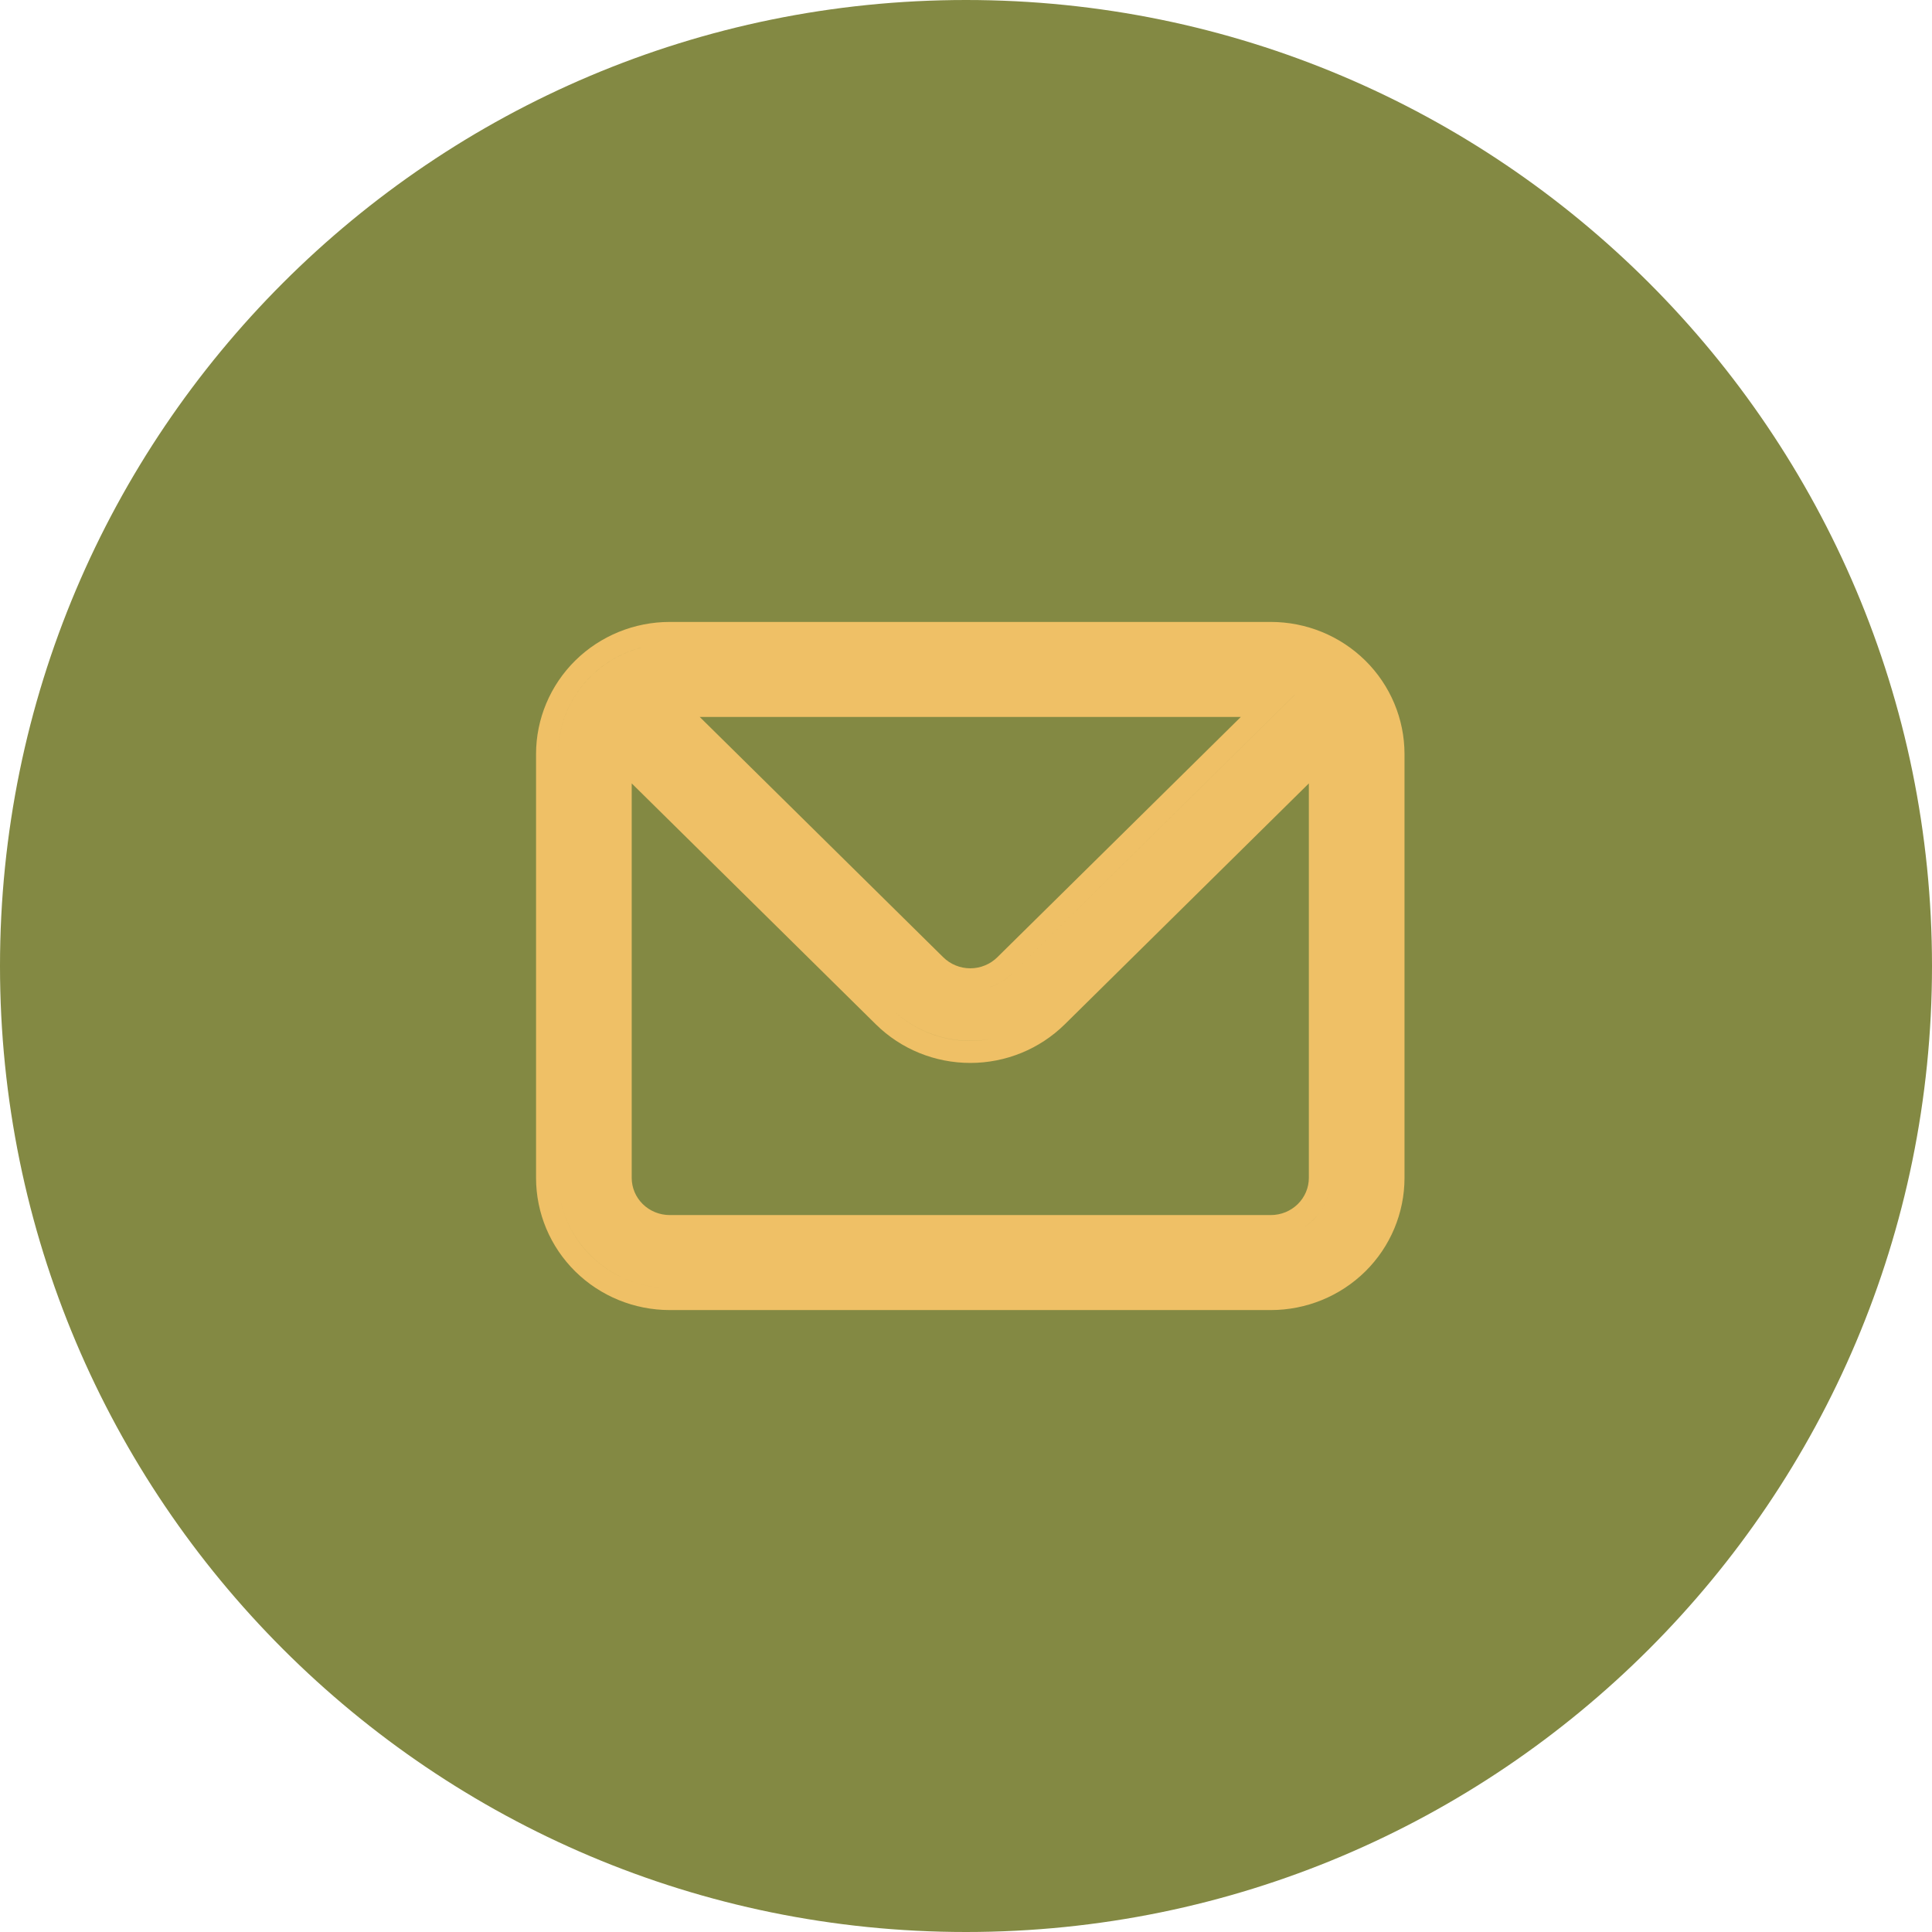 <?xml version="1.0" encoding="UTF-8"?> <svg xmlns="http://www.w3.org/2000/svg" width="35" height="35" viewBox="0 0 35 35" fill="none"><path d="M35 17.5C35 27.165 27.165 35 17.5 35C7.835 35 0 27.165 0 17.5C0 7.835 7.835 0 17.5 0C27.165 0 35 7.835 35 17.5Z" fill="#838943"></path><path fill-rule="evenodd" clip-rule="evenodd" d="M18.07 17.339L18.069 17.34C18.005 17.404 17.928 17.455 17.844 17.489C17.76 17.524 17.669 17.542 17.578 17.542C17.486 17.542 17.395 17.524 17.311 17.489C17.227 17.455 17.151 17.404 17.087 17.341L12.676 12.988H22.479L18.07 17.339ZM17.847 17.909C17.898 17.896 17.948 17.879 17.997 17.859C18.129 17.805 18.25 17.724 18.351 17.624L23.455 12.588H11.701L11.701 12.588H23.454L18.351 17.624C18.25 17.725 18.129 17.805 17.996 17.859C17.948 17.879 17.898 17.896 17.847 17.909ZM23.491 23.279C23.339 23.315 23.181 23.333 23.022 23.333H12.134C11.597 23.333 11.083 23.123 10.704 22.749C10.324 22.374 10.111 21.867 10.111 21.338V13.662C10.111 13.133 10.324 12.625 10.704 12.251C10.963 11.995 11.287 11.815 11.637 11.727C11.316 11.808 11.018 11.965 10.771 12.188L10.748 12.209C10.733 12.223 10.718 12.237 10.703 12.251C10.689 12.265 10.674 12.28 10.66 12.295L10.644 12.312C10.302 12.679 10.111 13.161 10.111 13.662V21.338C10.111 21.867 10.324 22.375 10.703 22.749C11.082 23.123 11.597 23.333 12.133 23.333H23.022C23.181 23.333 23.339 23.315 23.491 23.279ZM11.045 13.236L16.149 18.273C16.528 18.647 17.042 18.857 17.578 18.857C17.746 18.857 17.913 18.836 18.073 18.796C17.913 18.836 17.746 18.856 17.578 18.856C17.042 18.856 16.528 18.646 16.149 18.273L11.045 13.236V13.236ZM23.291 22.379C23.479 22.332 23.653 22.235 23.792 22.097C23.997 21.896 24.111 21.622 24.111 21.338V13.236L24.111 13.236V21.338C24.111 21.623 23.996 21.896 23.792 22.098C23.652 22.235 23.479 22.332 23.291 22.379ZM19.288 18.558L23.711 14.192V21.338C23.711 21.515 23.64 21.686 23.511 21.813C23.382 21.94 23.206 22.012 23.022 22.012H12.133C11.949 22.012 11.773 21.94 11.644 21.813C11.515 21.686 11.444 21.515 11.444 21.338V14.192L15.868 18.558C16.322 19.006 16.937 19.256 17.578 19.256C18.218 19.256 18.833 19.006 19.288 18.558ZM9.711 21.338C9.711 21.975 9.967 22.585 10.422 23.034C10.877 23.482 11.492 23.733 12.133 23.733H23.022C23.663 23.733 24.278 23.482 24.733 23.034C25.188 22.585 25.444 21.975 25.444 21.338V13.662C25.444 13.025 25.188 12.415 24.733 11.966C24.278 11.518 23.663 11.267 23.022 11.267H12.133C11.492 11.267 10.877 11.518 10.422 11.966C9.967 12.415 9.711 13.025 9.711 13.662V21.338Z" fill="#EFC066"></path></svg> 